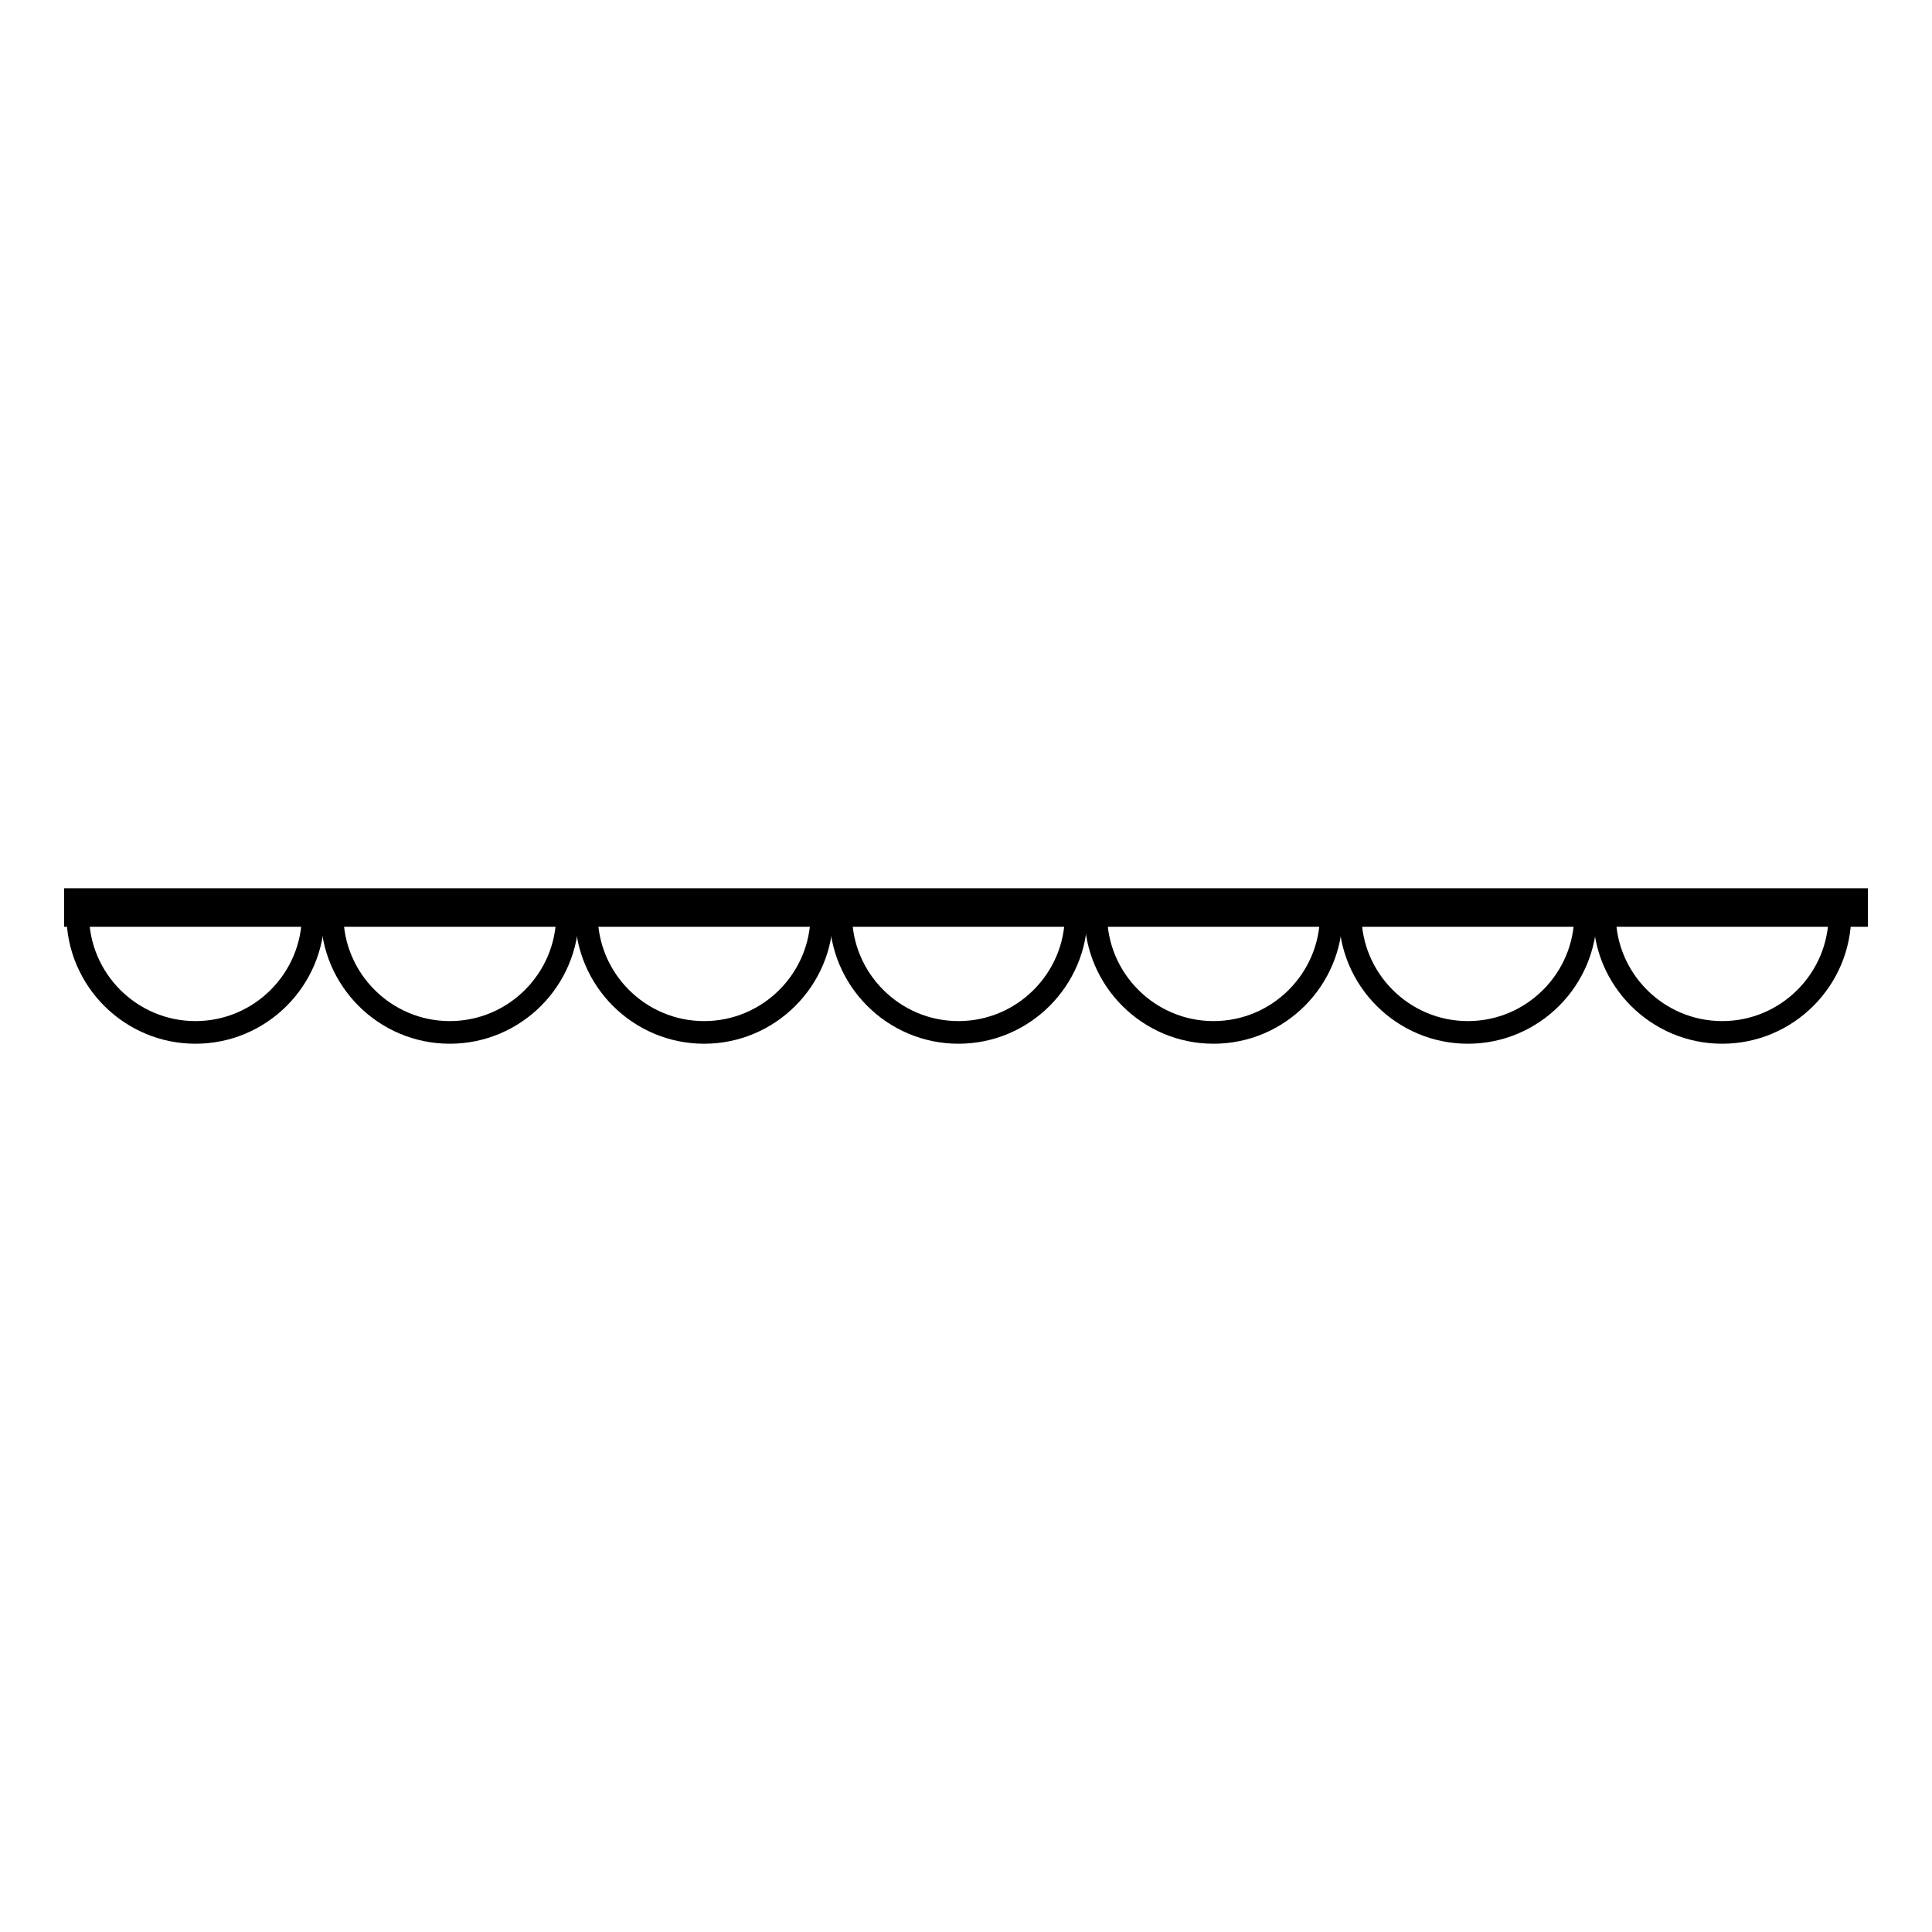 <?xml version="1.0" encoding="utf-8"?>
<!-- Svg Vector Icons : http://www.onlinewebfonts.com/icon -->
<!DOCTYPE svg PUBLIC "-//W3C//DTD SVG 1.1//EN" "http://www.w3.org/Graphics/SVG/1.1/DTD/svg11.dtd">
<svg version="1.1" xmlns="http://www.w3.org/2000/svg" xmlns:xlink="http://www.w3.org/1999/xlink" x="0px" y="0px" viewBox="0 0 256 256" enable-background="new 0 0 256 256" xml:space="preserve">
<g><g><path stroke-width="3" fill-opacity="0" stroke="#000000"  d="M41.5,121.2c0,8.6-7,15.6-15.6,15.6c-8.6,0-15.6-7-15.6-15.6"/><path stroke-width="3" fill-opacity="0" stroke="#000000"  d="M75.2,121.2c0,8.6-7,15.6-15.6,15.6c-8.6,0-15.6-7-15.6-15.6"/><path stroke-width="3" fill-opacity="0" stroke="#000000"  d="M108.9,121.2c0,8.6-7,15.6-15.6,15.6c-8.6,0-15.6-7-15.6-15.6"/><path stroke-width="3" fill-opacity="0" stroke="#000000"  d="M142.6,121.2c0,8.6-7,15.6-15.6,15.6c-8.6,0-15.6-7-15.6-15.6"/><path stroke-width="3" fill-opacity="0" stroke="#000000"  d="M176.4,121.2c0,8.6-7,15.6-15.6,15.6s-15.6-7-15.6-15.6"/><path stroke-width="3" fill-opacity="0" stroke="#000000"  d="M210.1,121.2c0,8.6-7,15.6-15.6,15.6s-15.6-7-15.6-15.6"/><path stroke-width="3" fill-opacity="0" stroke="#000000"  d="M243.8,121.2c0,8.6-7,15.6-15.6,15.6c-8.6,0-15.6-7-15.6-15.6"/><path stroke-width="3" fill-opacity="0" stroke="#000000"  d="M10,119.2h236v2.1H10V119.2L10,119.2z"/></g></g>
</svg>